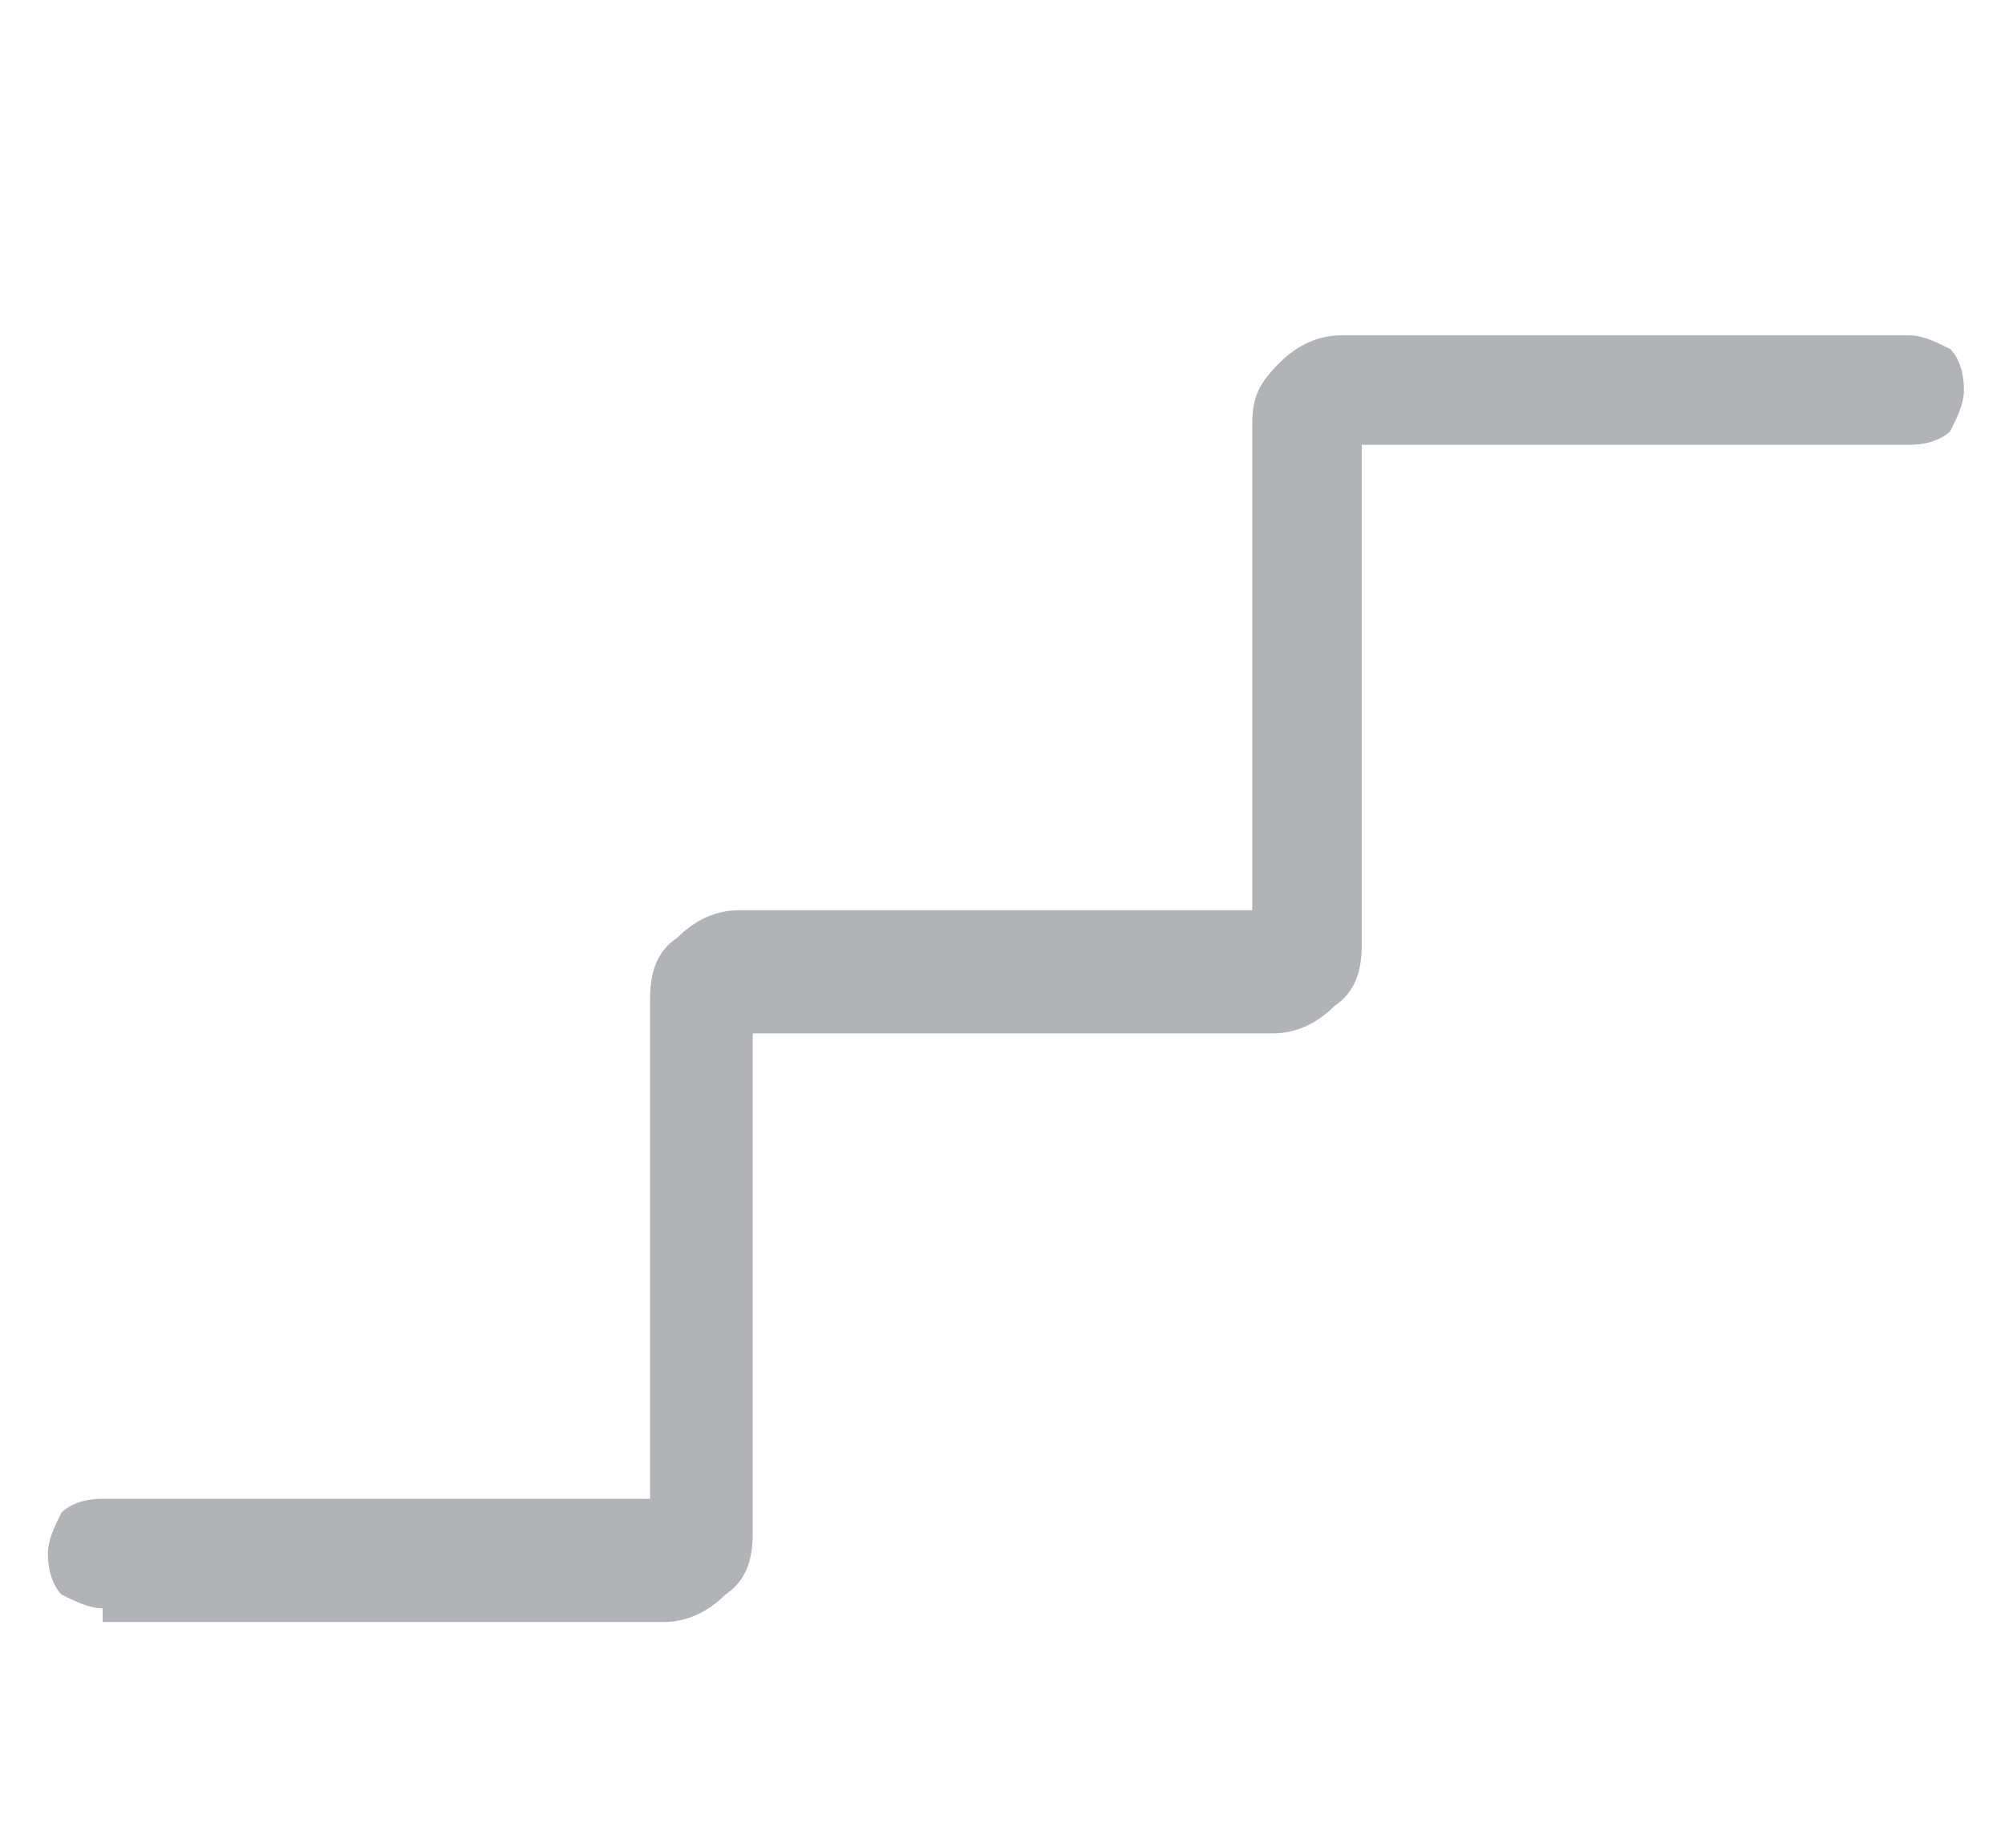 <svg version="1.0" id="Livello_1" xmlns="http://www.w3.org/2000/svg" xmlns:xlink="http://www.w3.org/1999/xlink" x="0px" y="0px"
	 viewBox="0 0 29.3 27" enable-background="new 0 0 29.3 27" xml:space="preserve">
<path fill="#B1B3B6" d="M1.5,23.5c-0.2,0-0.4-0.1-0.6-0.2c-0.1-0.1-0.2-0.3-0.2-0.6c0-0.2,0.1-0.4,0.2-0.6c0.1-0.1,0.3-0.2,0.6-0.2
	h8v-7.3c0-0.4,0.1-0.7,0.4-0.9c0.2-0.2,0.5-0.4,0.9-0.4h7.5V6.2c0-0.4,0.1-0.6,0.4-0.9c0.2-0.2,0.5-0.4,0.9-0.4h8.3
	c0.2,0,0.4,0.1,0.6,0.2c0.1,0.1,0.2,0.3,0.2,0.6c0,0.2-0.1,0.4-0.2,0.6c-0.1,0.1-0.3,0.2-0.6,0.2h-8v7.3c0,0.4-0.1,0.7-0.4,0.9
	c-0.2,0.2-0.5,0.4-0.9,0.4H11v7.3c0,0.4-0.1,0.7-0.4,0.9c-0.2,0.2-0.5,0.4-0.9,0.4H1.5z"/>
</svg>
